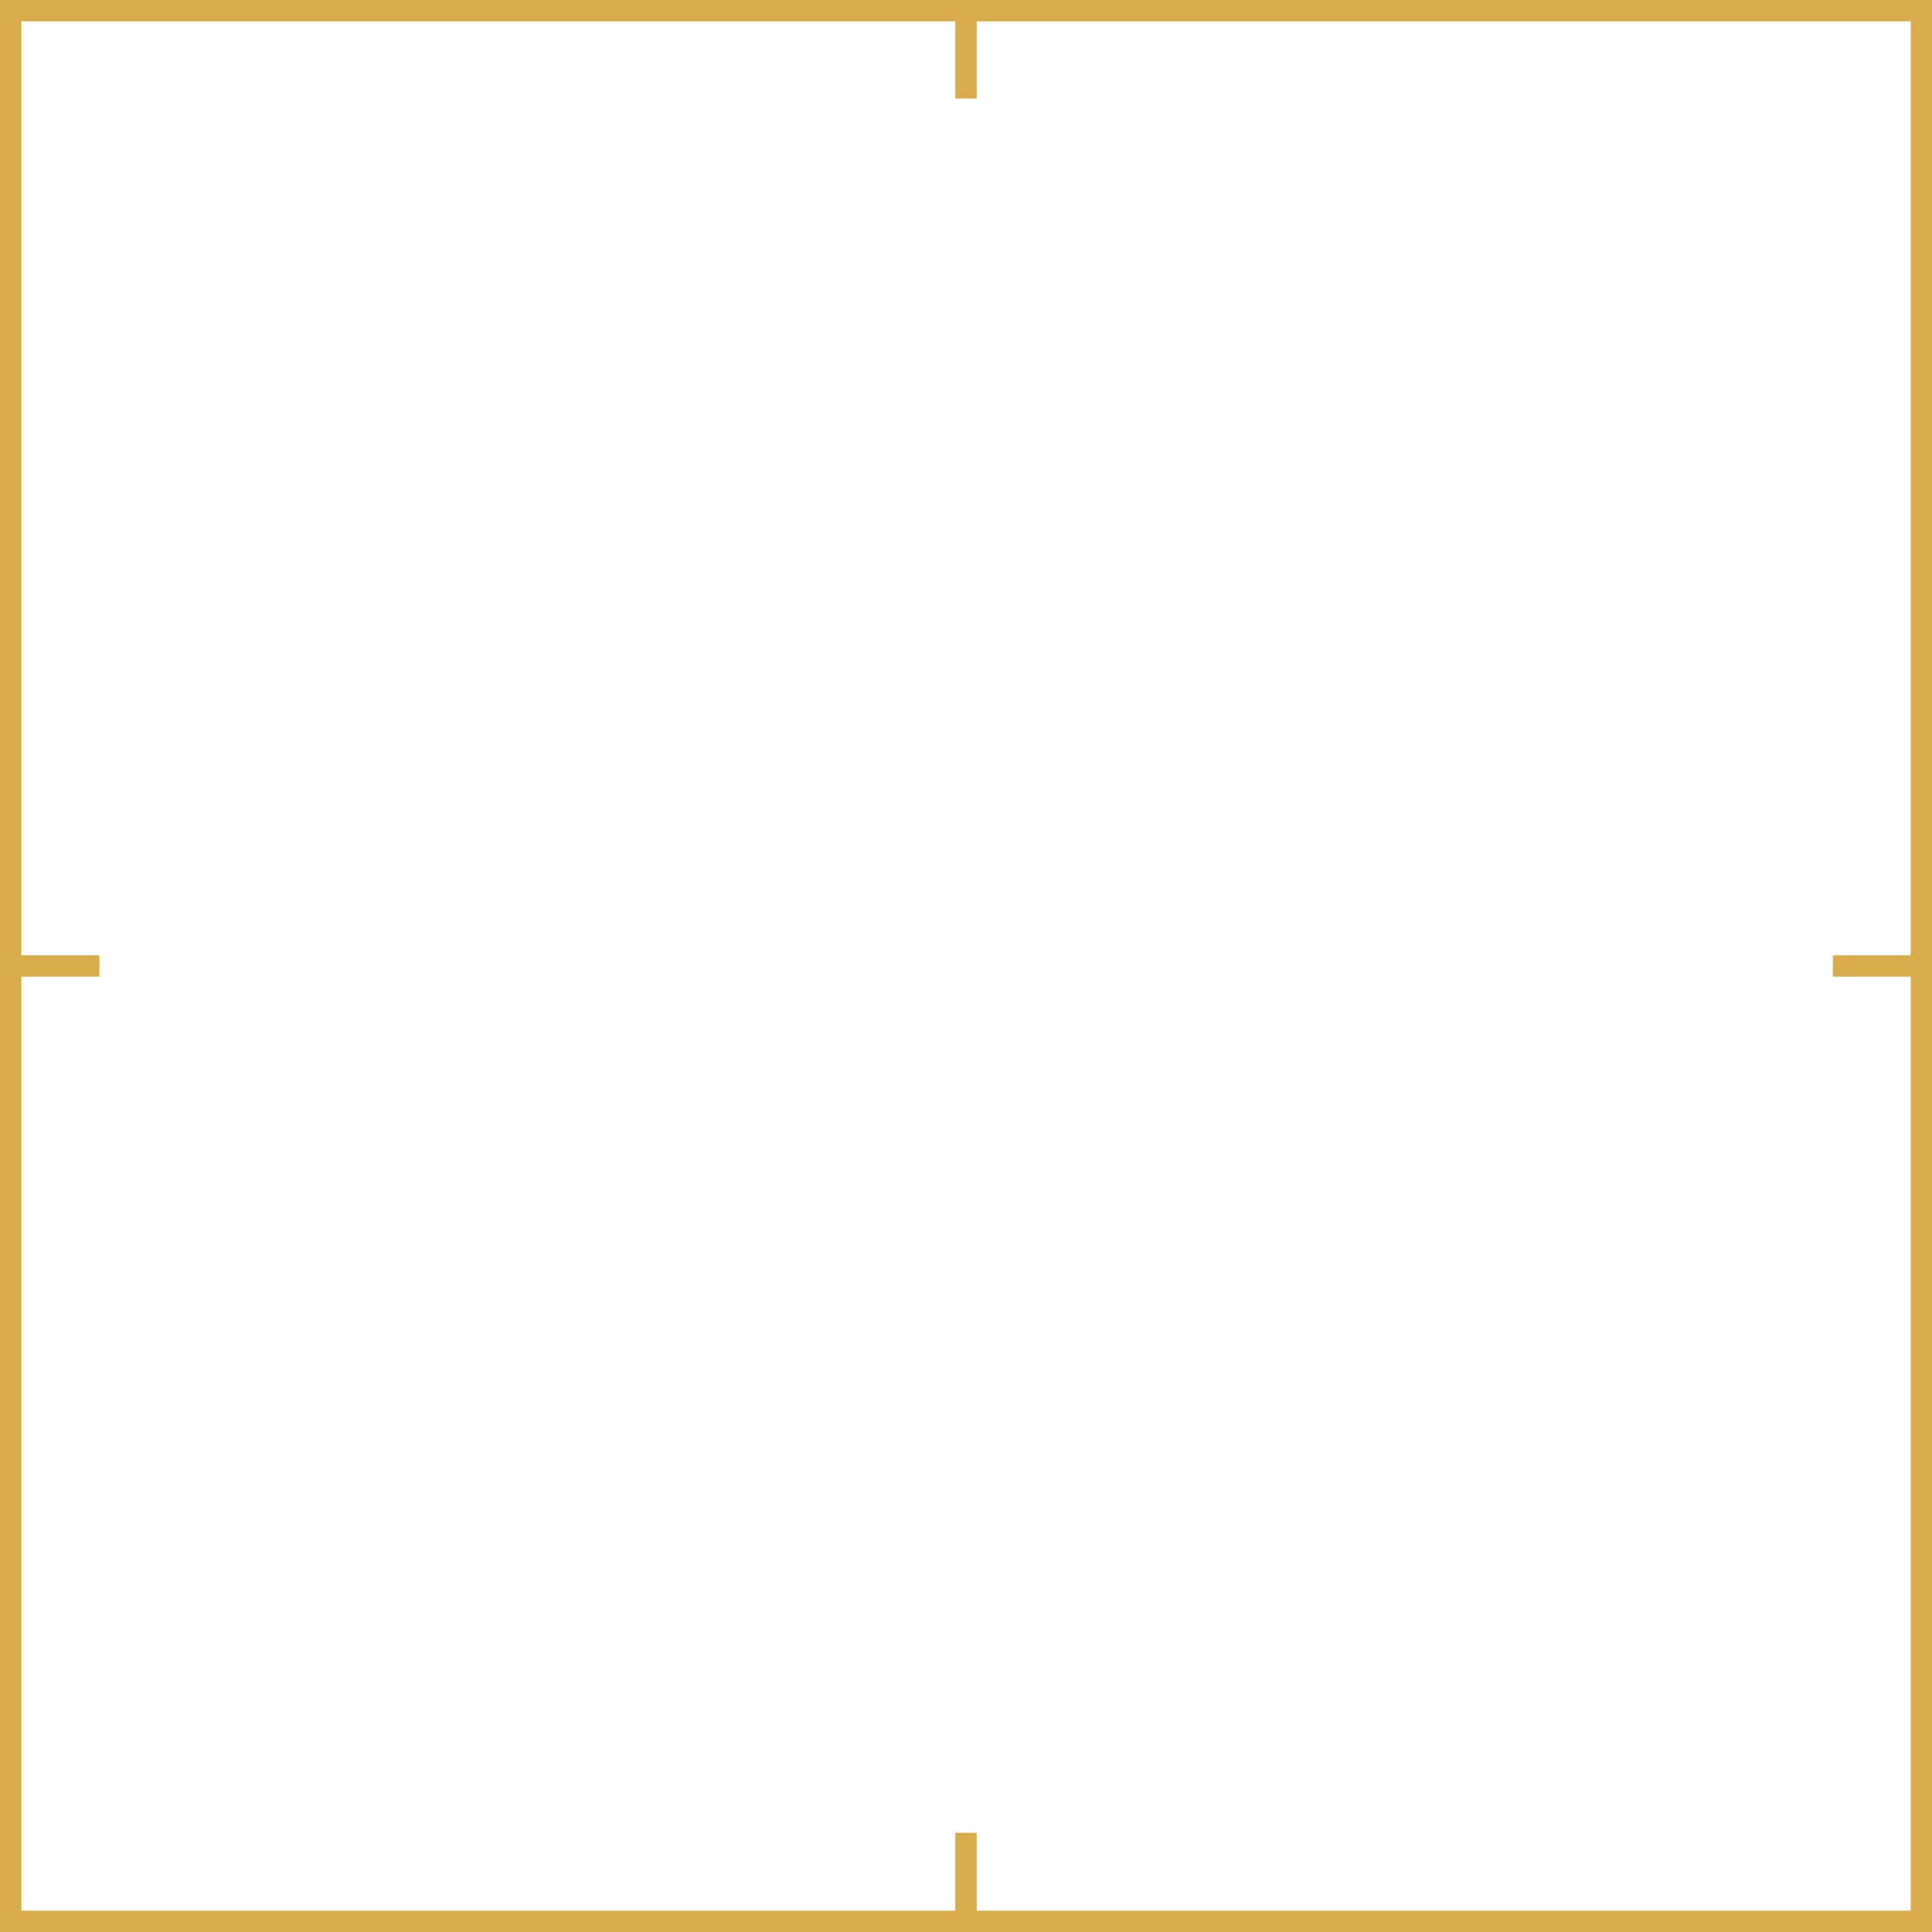 <?xml version="1.0" encoding="UTF-8"?><svg xmlns="http://www.w3.org/2000/svg" height="362.56" viewBox="0 0 362.56 362.56" width="362.56"><path d="M0,0v362.56h362.56V0H0z M183.28,358.56v-14.62h-4v14.62H4V183.28h14.65v-4H4V4h175.28v14.5h4V4h175.28 v175.28h-14.61v4h14.61v175.28H183.28z" fill="#D8AC4B"/></svg>
